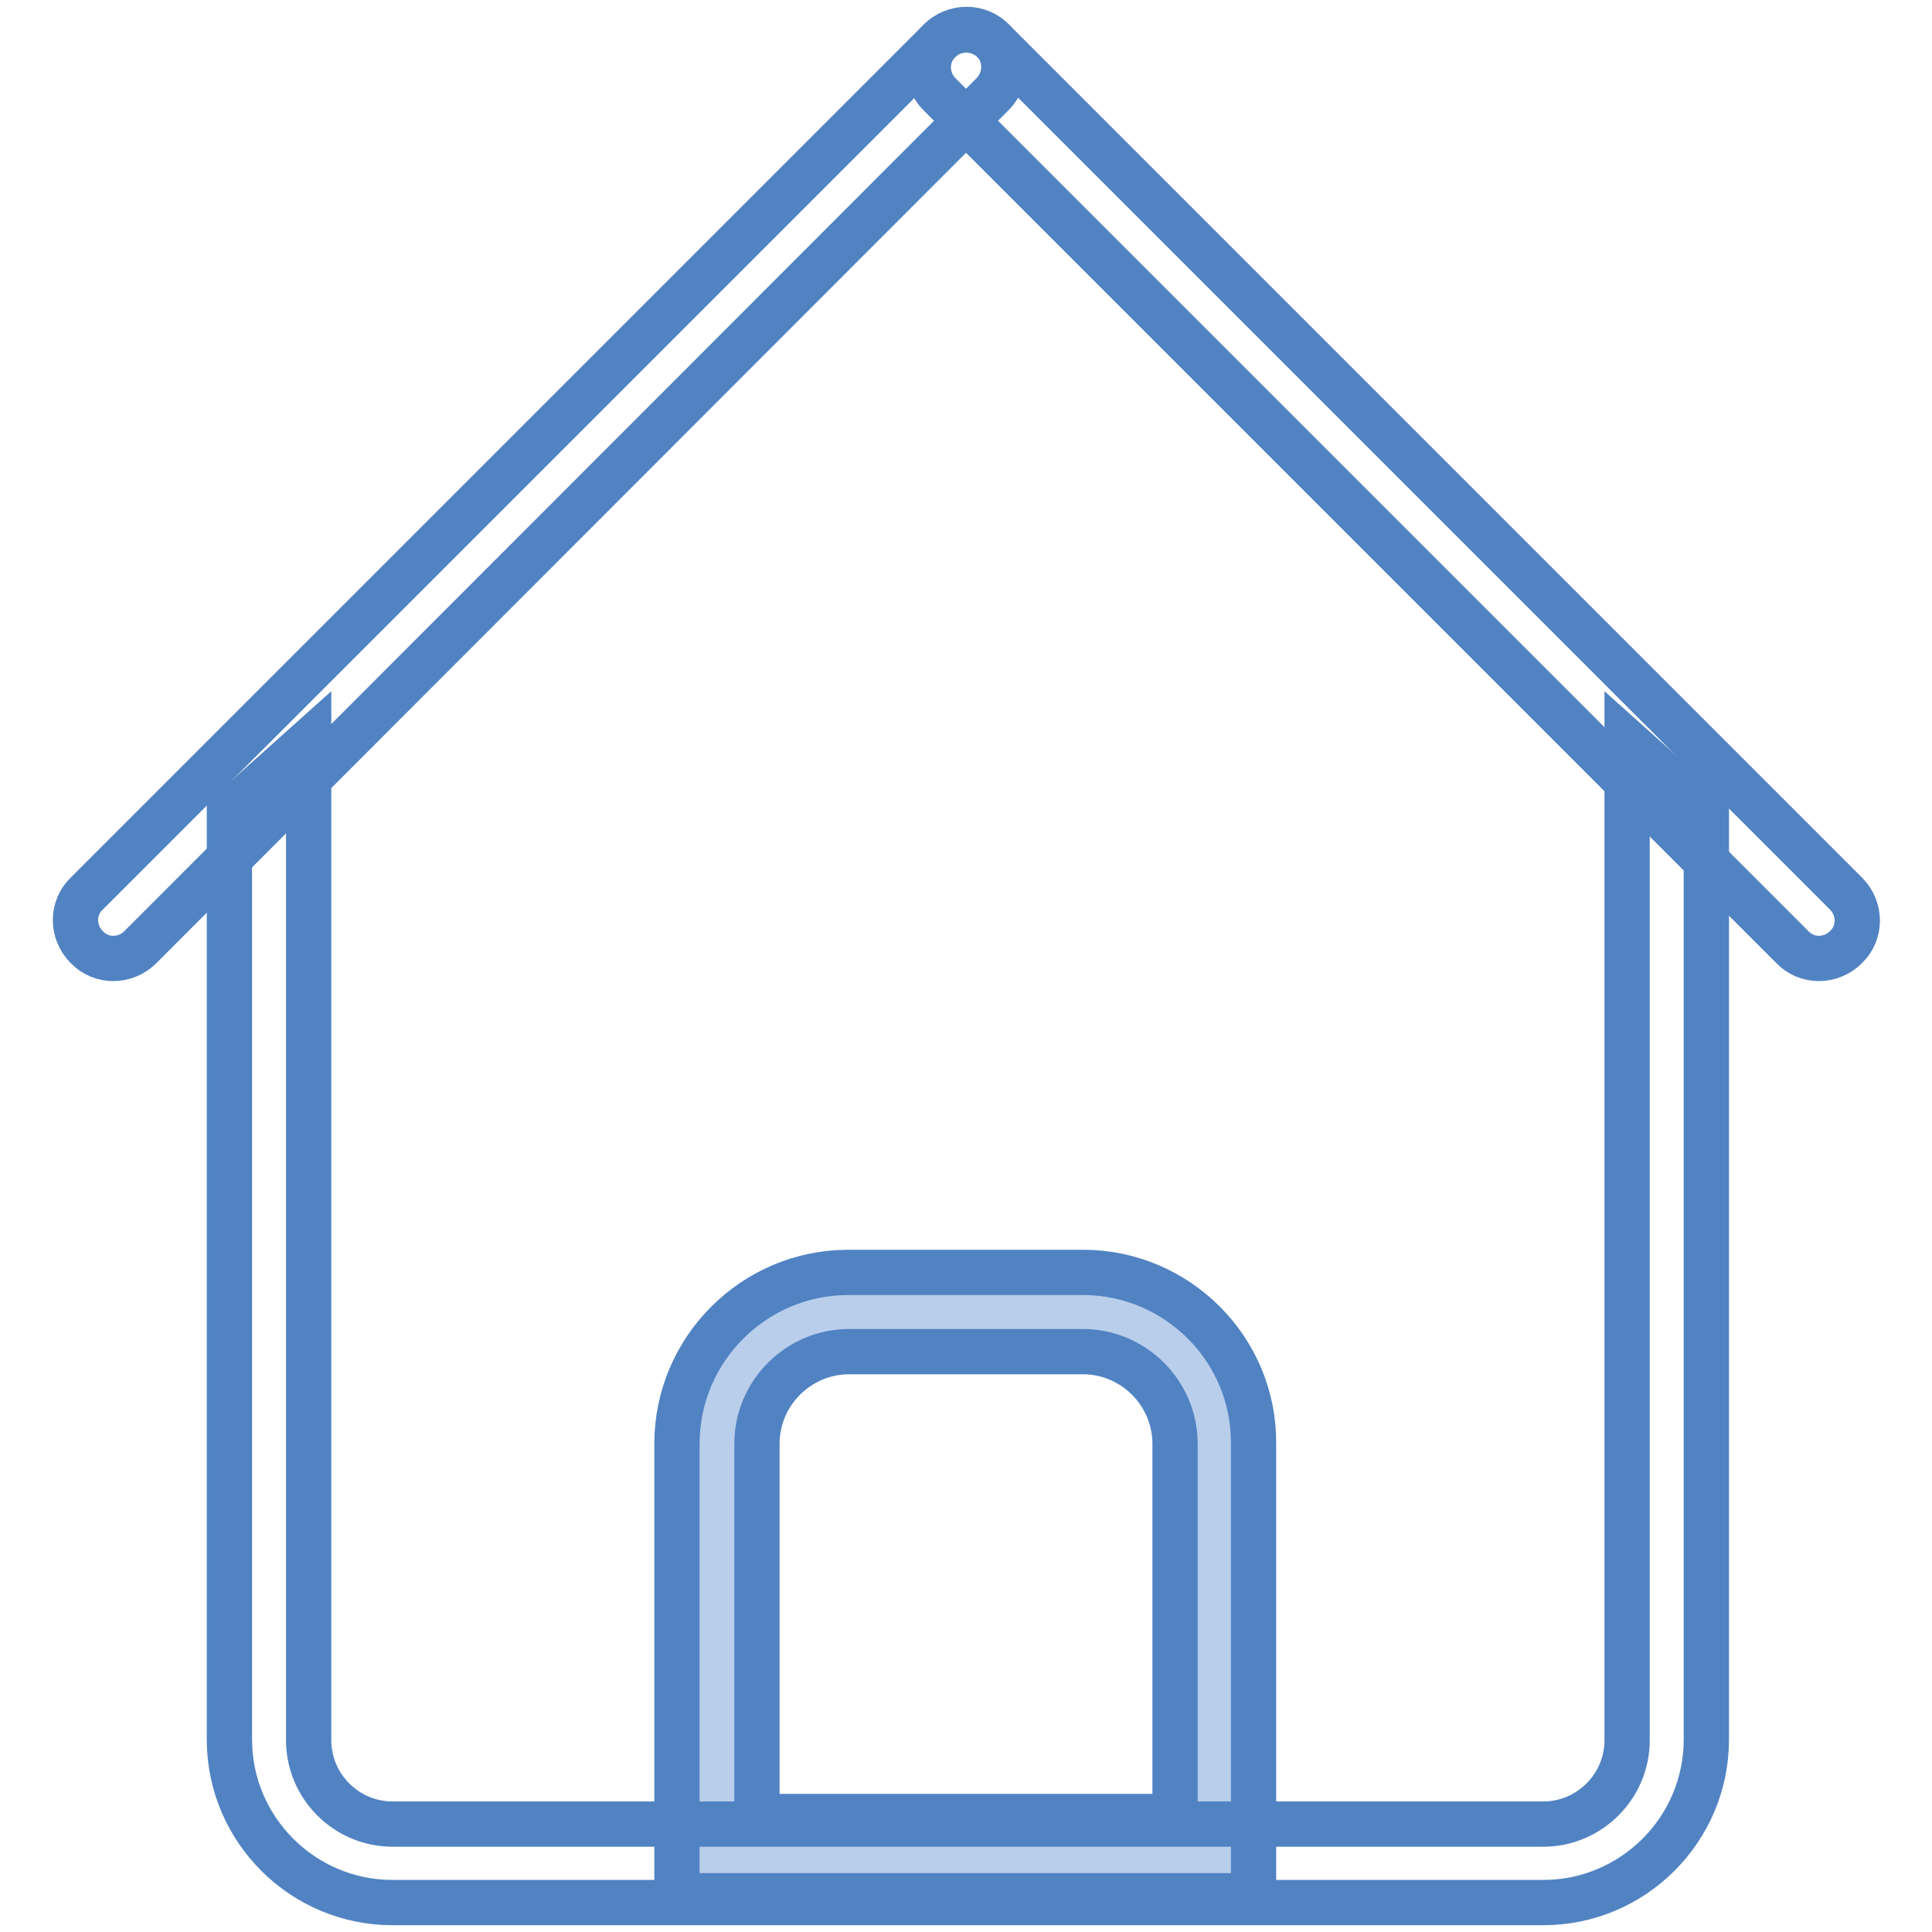 <?xml version="1.0" encoding="utf-8"?>
<!-- Svg Vector Icons : http://www.onlinewebfonts.com/icon -->
<!DOCTYPE svg PUBLIC "-//W3C//DTD SVG 1.1//EN" "http://www.w3.org/Graphics/SVG/1.1/DTD/svg11.dtd">
<svg version="1.1" xmlns="http://www.w3.org/2000/svg" xmlns:xlink="http://www.w3.org/1999/xlink" x="0px" y="0px" viewBox="0 0 256 256" enable-background="new 0 0 256 256" xml:space="preserve">
<g> <path stroke-width="6" fill-opacity="0" stroke="#b9ceeb"  d="M95.1,245.9v-54.7c0-9.6,7.8-17.4,17.4-17.4h31c9.6,0,17.4,7.8,17.4,17.4v54.7H95.1z"/> <path stroke-width="6" fill-opacity="0" stroke="#5183c3"  d="M143.5,179.1c6.7,0,12.2,5.5,12.2,12.2v49.4h-55.4v-49.4c0-6.7,5.5-12.2,12.2-12.2H143.5 M143.5,168.6 h-31.1c-12.5,0-22.7,10.2-22.7,22.7v59.9h76.4v-59.9C166.2,178.8,156,168.6,143.5,168.6z"/> <path stroke-width="6" fill-opacity="0" stroke="#5183c3"  d="M131.5,12.5l-112.9,113c-2,2-5.2,2-7.1,0c-2-2-2-5.2,0-7.1l113-113c2-2,5.2-2,7.1,0 C133.5,7.3,133.5,10.5,131.5,12.5z"/> <path stroke-width="6" fill-opacity="0" stroke="#5183c3"  d="M131.6,5.4l113,113c2,2,2,5.2,0,7.1c-2,2-5.2,2-7.1,0l-113-113c-2-2-2-5.2,0-7.1 C126.4,3.5,129.6,3.5,131.6,5.4L131.6,5.4z"/> <path stroke-width="6" fill-opacity="0" stroke="#5183c3"  d="M215.6,98.3v132.3c0,6.1-5,11.1-11.1,11.1H52c-6.1,0-11.1-5-11.1-11.1V98.3l-10.5,9.4v122.8 c0,11.9,9.7,21.6,21.6,21.6h152.5c11.9,0,21.6-9.7,21.6-21.6V107.7L215.6,98.3L215.6,98.3z"/></g>
</svg>